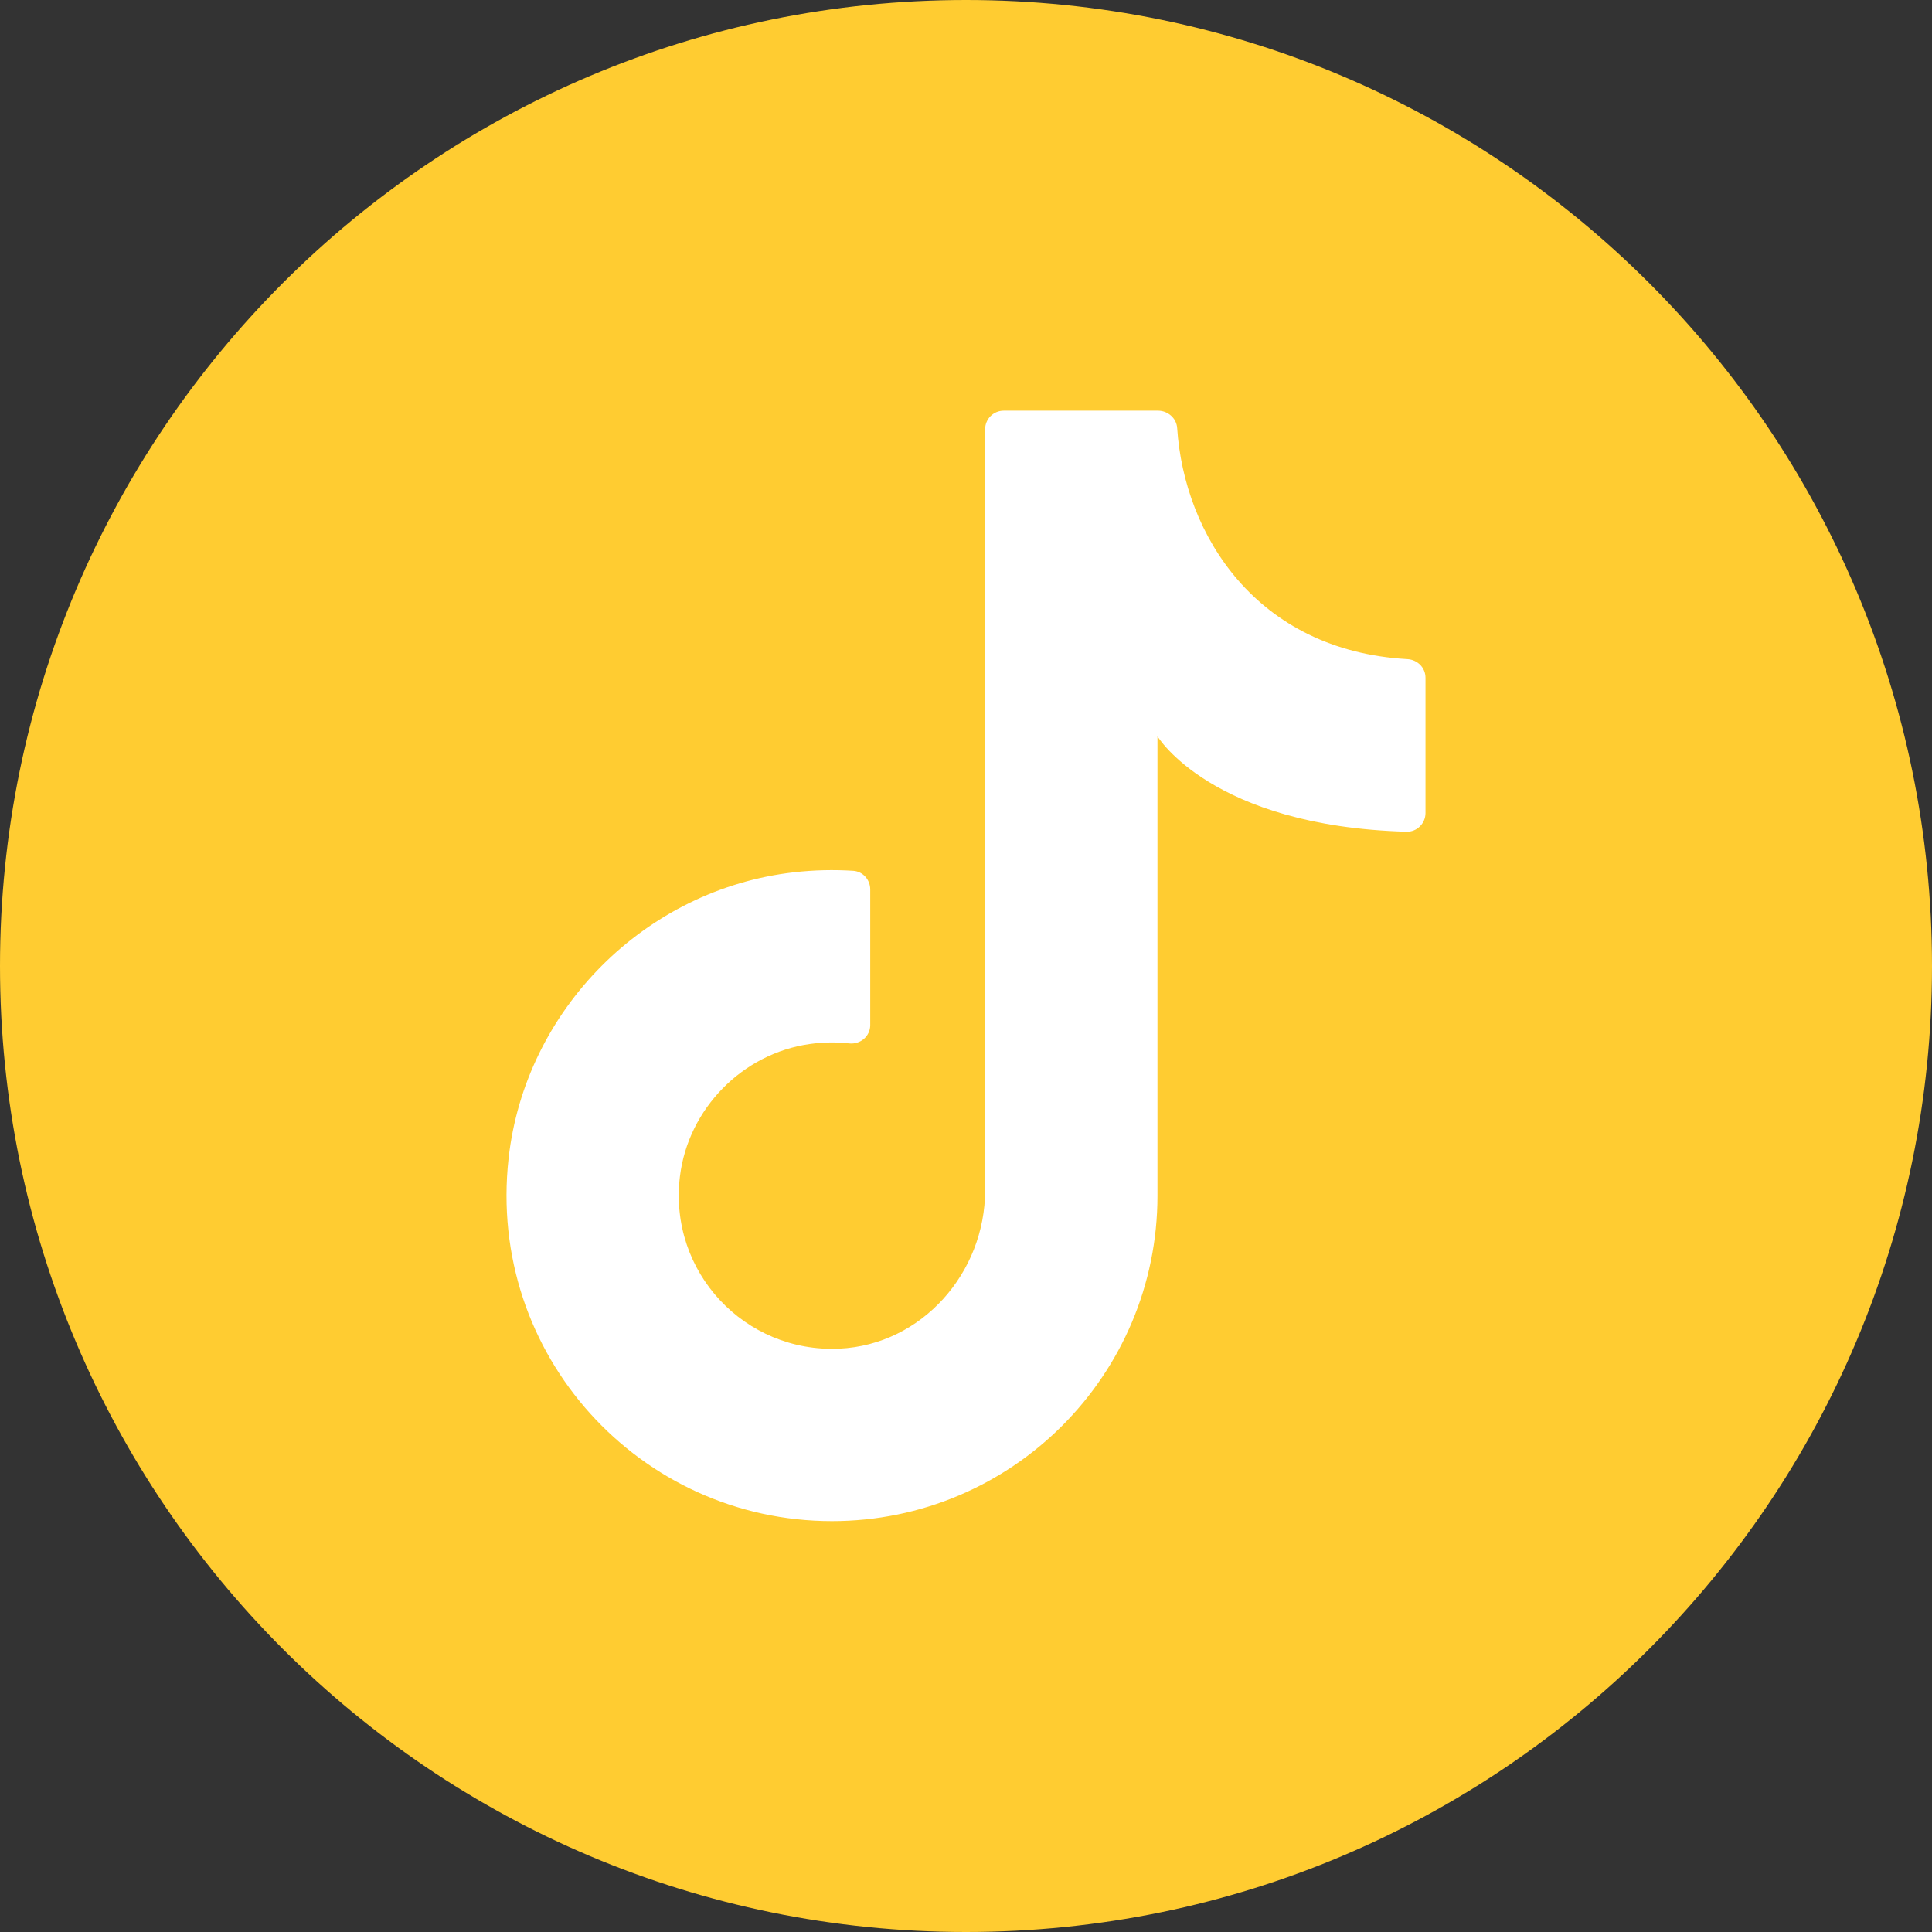 <?xml version="1.0" encoding="UTF-8"?>
<svg id="Capa_2" data-name="Capa 2" xmlns="http://www.w3.org/2000/svg" viewBox="0 0 300 300">
  <rect x="0" y="0" width="300" height="300" fill="#333333" stroke="none"/>
  <defs>
    <style>
      .cls-1 {
        fill: #fff;
      }

      .cls-1, .cls-2 {
        stroke-width: 0px;
      }

      .cls-2 {
        fill: #ffcc31;
      }
    </style>
  </defs>
  <g id="objects">
    <g>
      <path class="cls-2" d="m300,150c0,82.84-67.16,150-150,150h0C67.16,300,0,232.84,0,150h0C0,67.16,67.16,0,150,0h0c82.84,0,150,67.16,150,150h0Z"/>
      <path class="cls-1" d="m179.73,188.65v-74.32s8.38,13.97,38.67,14.82c1.61.05,2.95-1.28,2.95-2.9v-21.01c0-1.57-1.25-2.8-2.81-2.89-23.5-1.33-34.66-19.35-35.75-35.88-.1-1.53-1.44-2.7-2.98-2.7h-23.95c-1.6,0-2.89,1.29-2.89,2.89v118.15c0,12.83-9.81,24-22.63,24.61-14.66.69-26.57-11.88-24.76-26.75,1.28-10.5,9.71-19.1,20.19-20.56,2.08-.29,4.12-.31,6.08-.09,1.74.19,3.28-1.1,3.28-2.85v-21.06c0-1.5-1.14-2.79-2.63-2.89-3.01-.19-6.09-.13-9.21.23-23.11,2.62-41.76,21.32-44.32,44.44-3.38,30.5,20.41,56.31,50.22,56.31,27.91,0,50.54-22.63,50.54-50.54"/>
    </g>
  </g>
</svg>